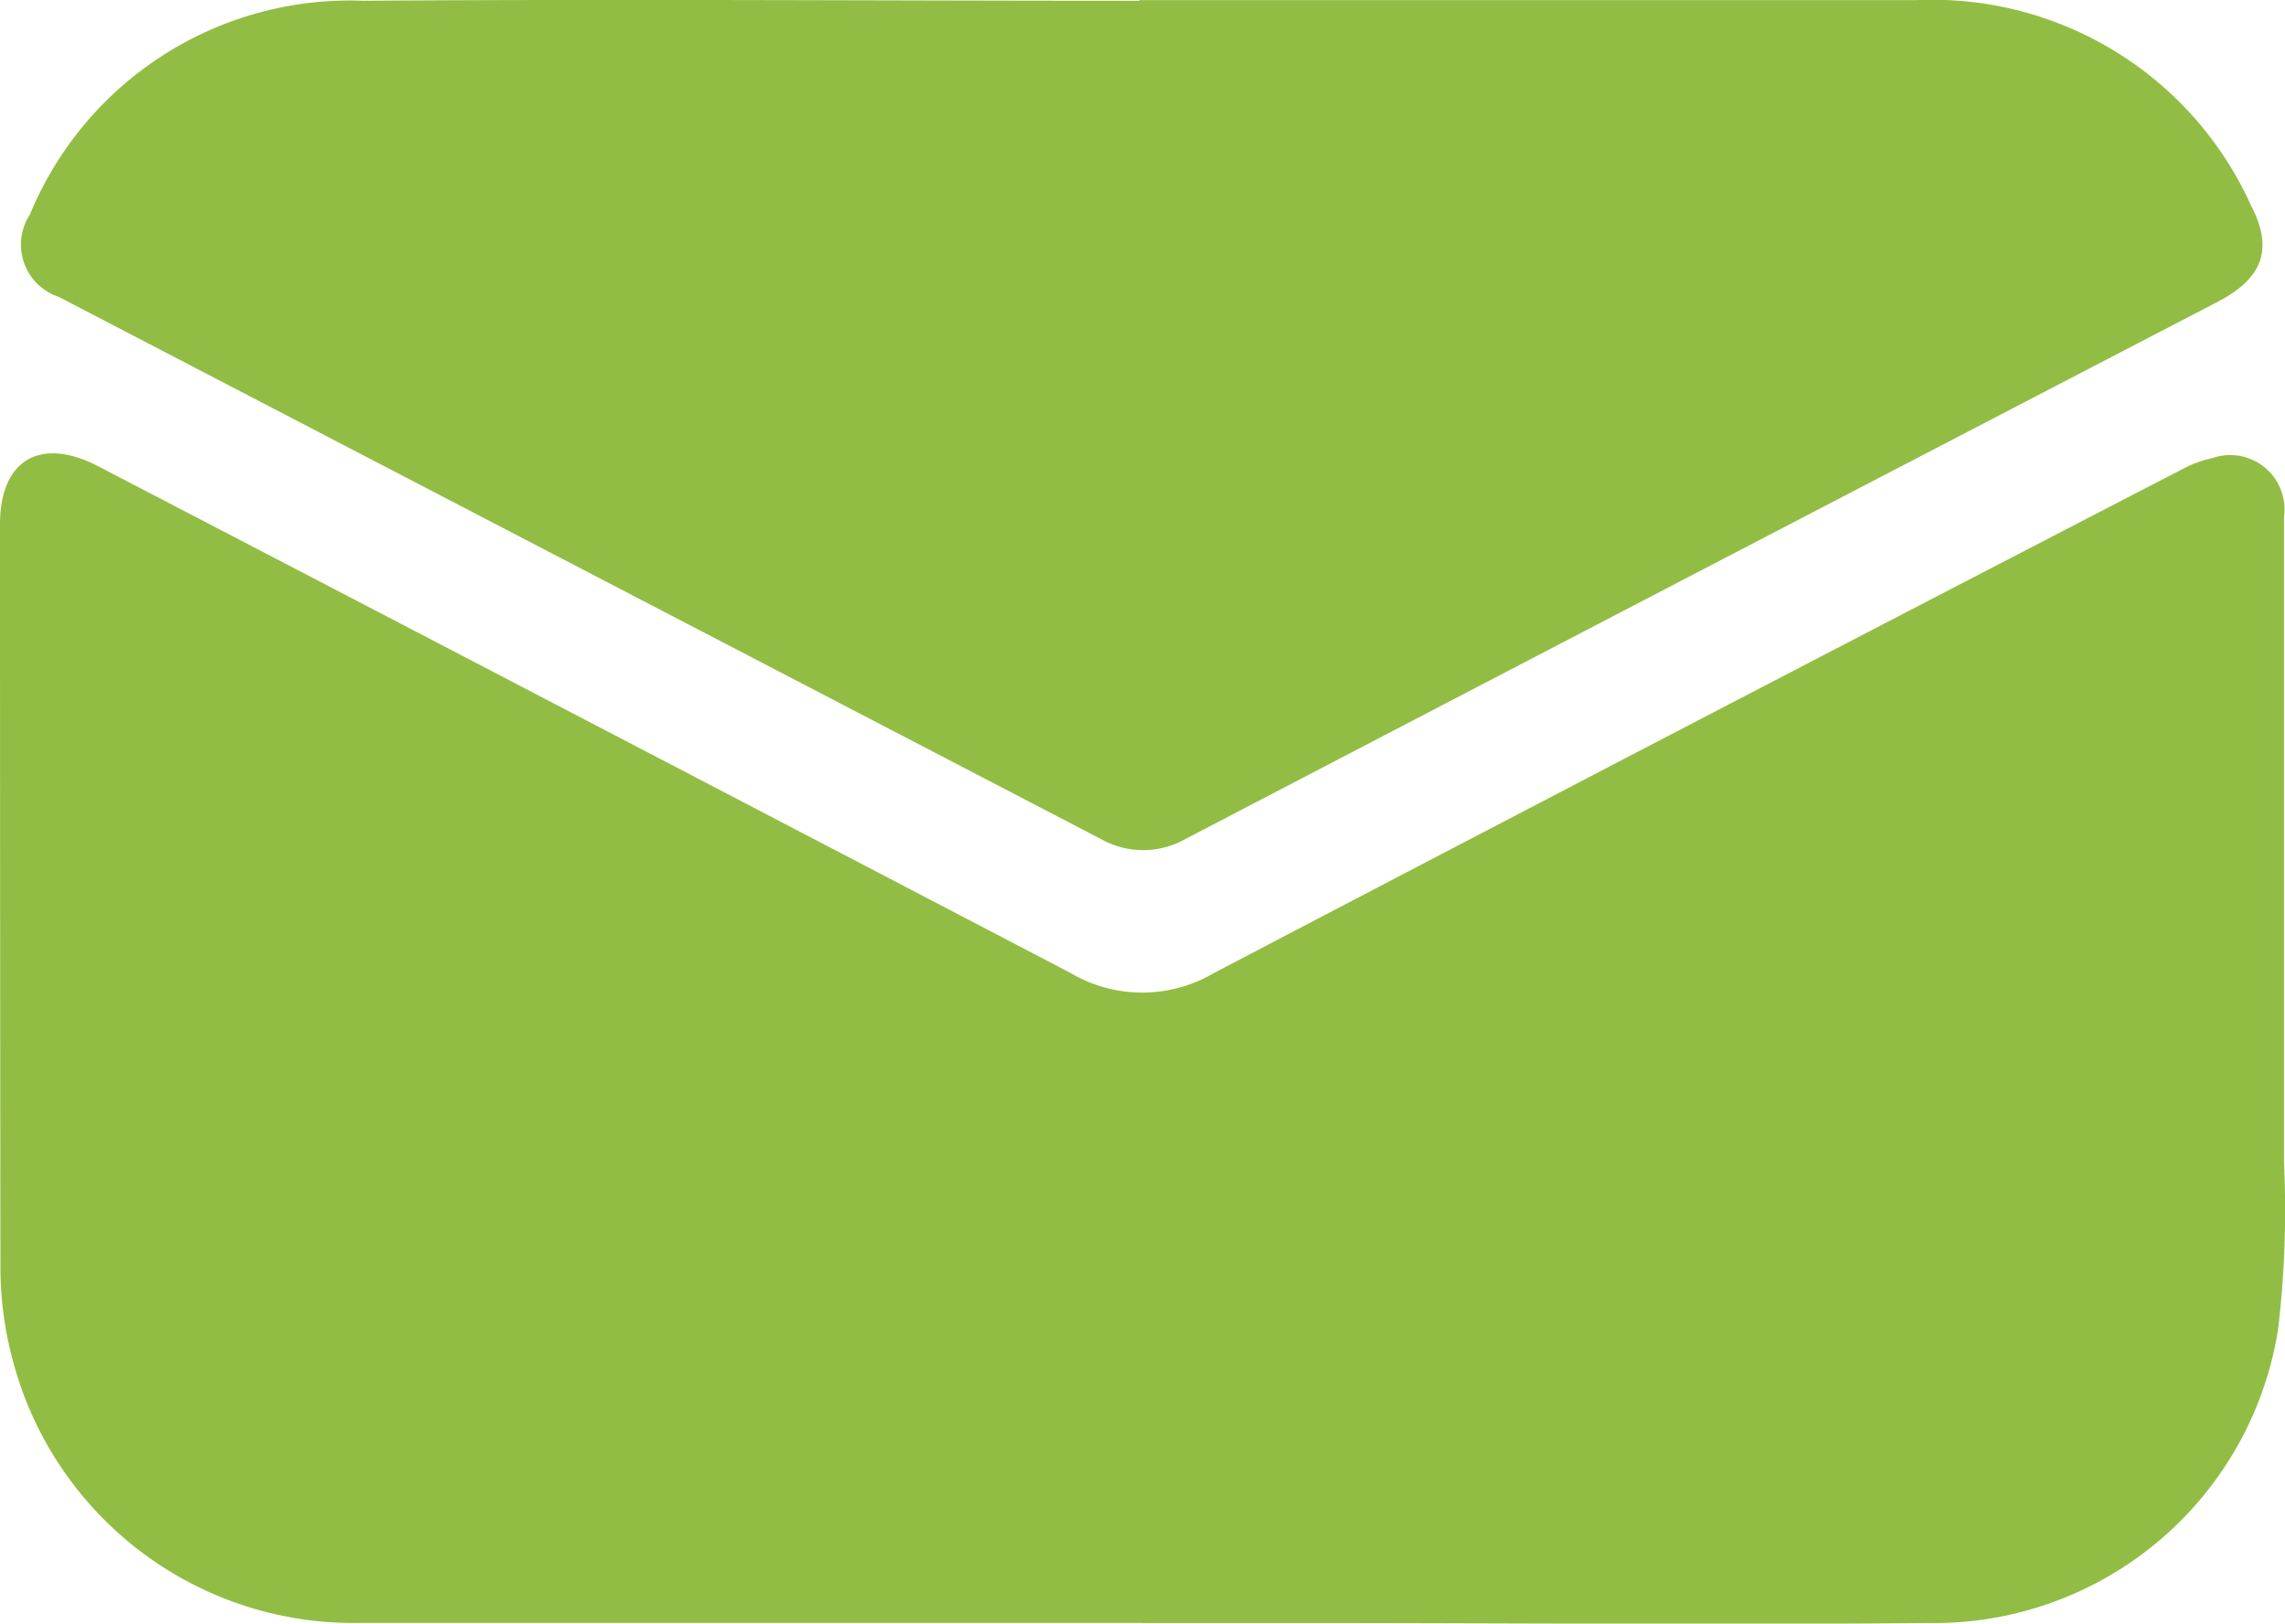 <svg xmlns="http://www.w3.org/2000/svg" width="20.764" height="14.755" viewBox="0 0 20.764 14.755">
  <g id="mail" transform="translate(-2.5 -16.246)">
    <path id="Path_1180" data-name="Path 1180" d="M12.879,45.72h-7.1a3.2,3.2,0,0,1-3.161-2.379,3.256,3.256,0,0,1-.114-.83Q2.5,39.127,2.5,35.736c0-.585.365-.8.89-.529q4.421,2.3,8.837,4.606a1.283,1.283,0,0,0,1.306,0q4.394-2.3,8.8-4.579a1.017,1.017,0,0,1,.272-.1.493.493,0,0,1,.65.533v5.868a9.232,9.232,0,0,1-.054,1.519,3.164,3.164,0,0,1-3.172,2.667c-1.926.017-3.851,0-5.777,0H12.879Z" transform="translate(0 -14.725)" fill="#92bd44"/>
    <path id="Path_1181" data-name="Path 1181" d="M13.547,16.247H20.62a3.177,3.177,0,0,1,3.035,1.868c.208.4.1.662-.3.872q-4.691,2.437-9.38,4.882a.783.783,0,0,1-.776,0L3.733,18.944a.5.5,0,0,1-.262-.749A3.146,3.146,0,0,1,6.5,16.253c2.35-.017,4.7,0,7.058,0Z" transform="translate(-0.699)" fill="#92bd44"/>
  </g>
</svg>
